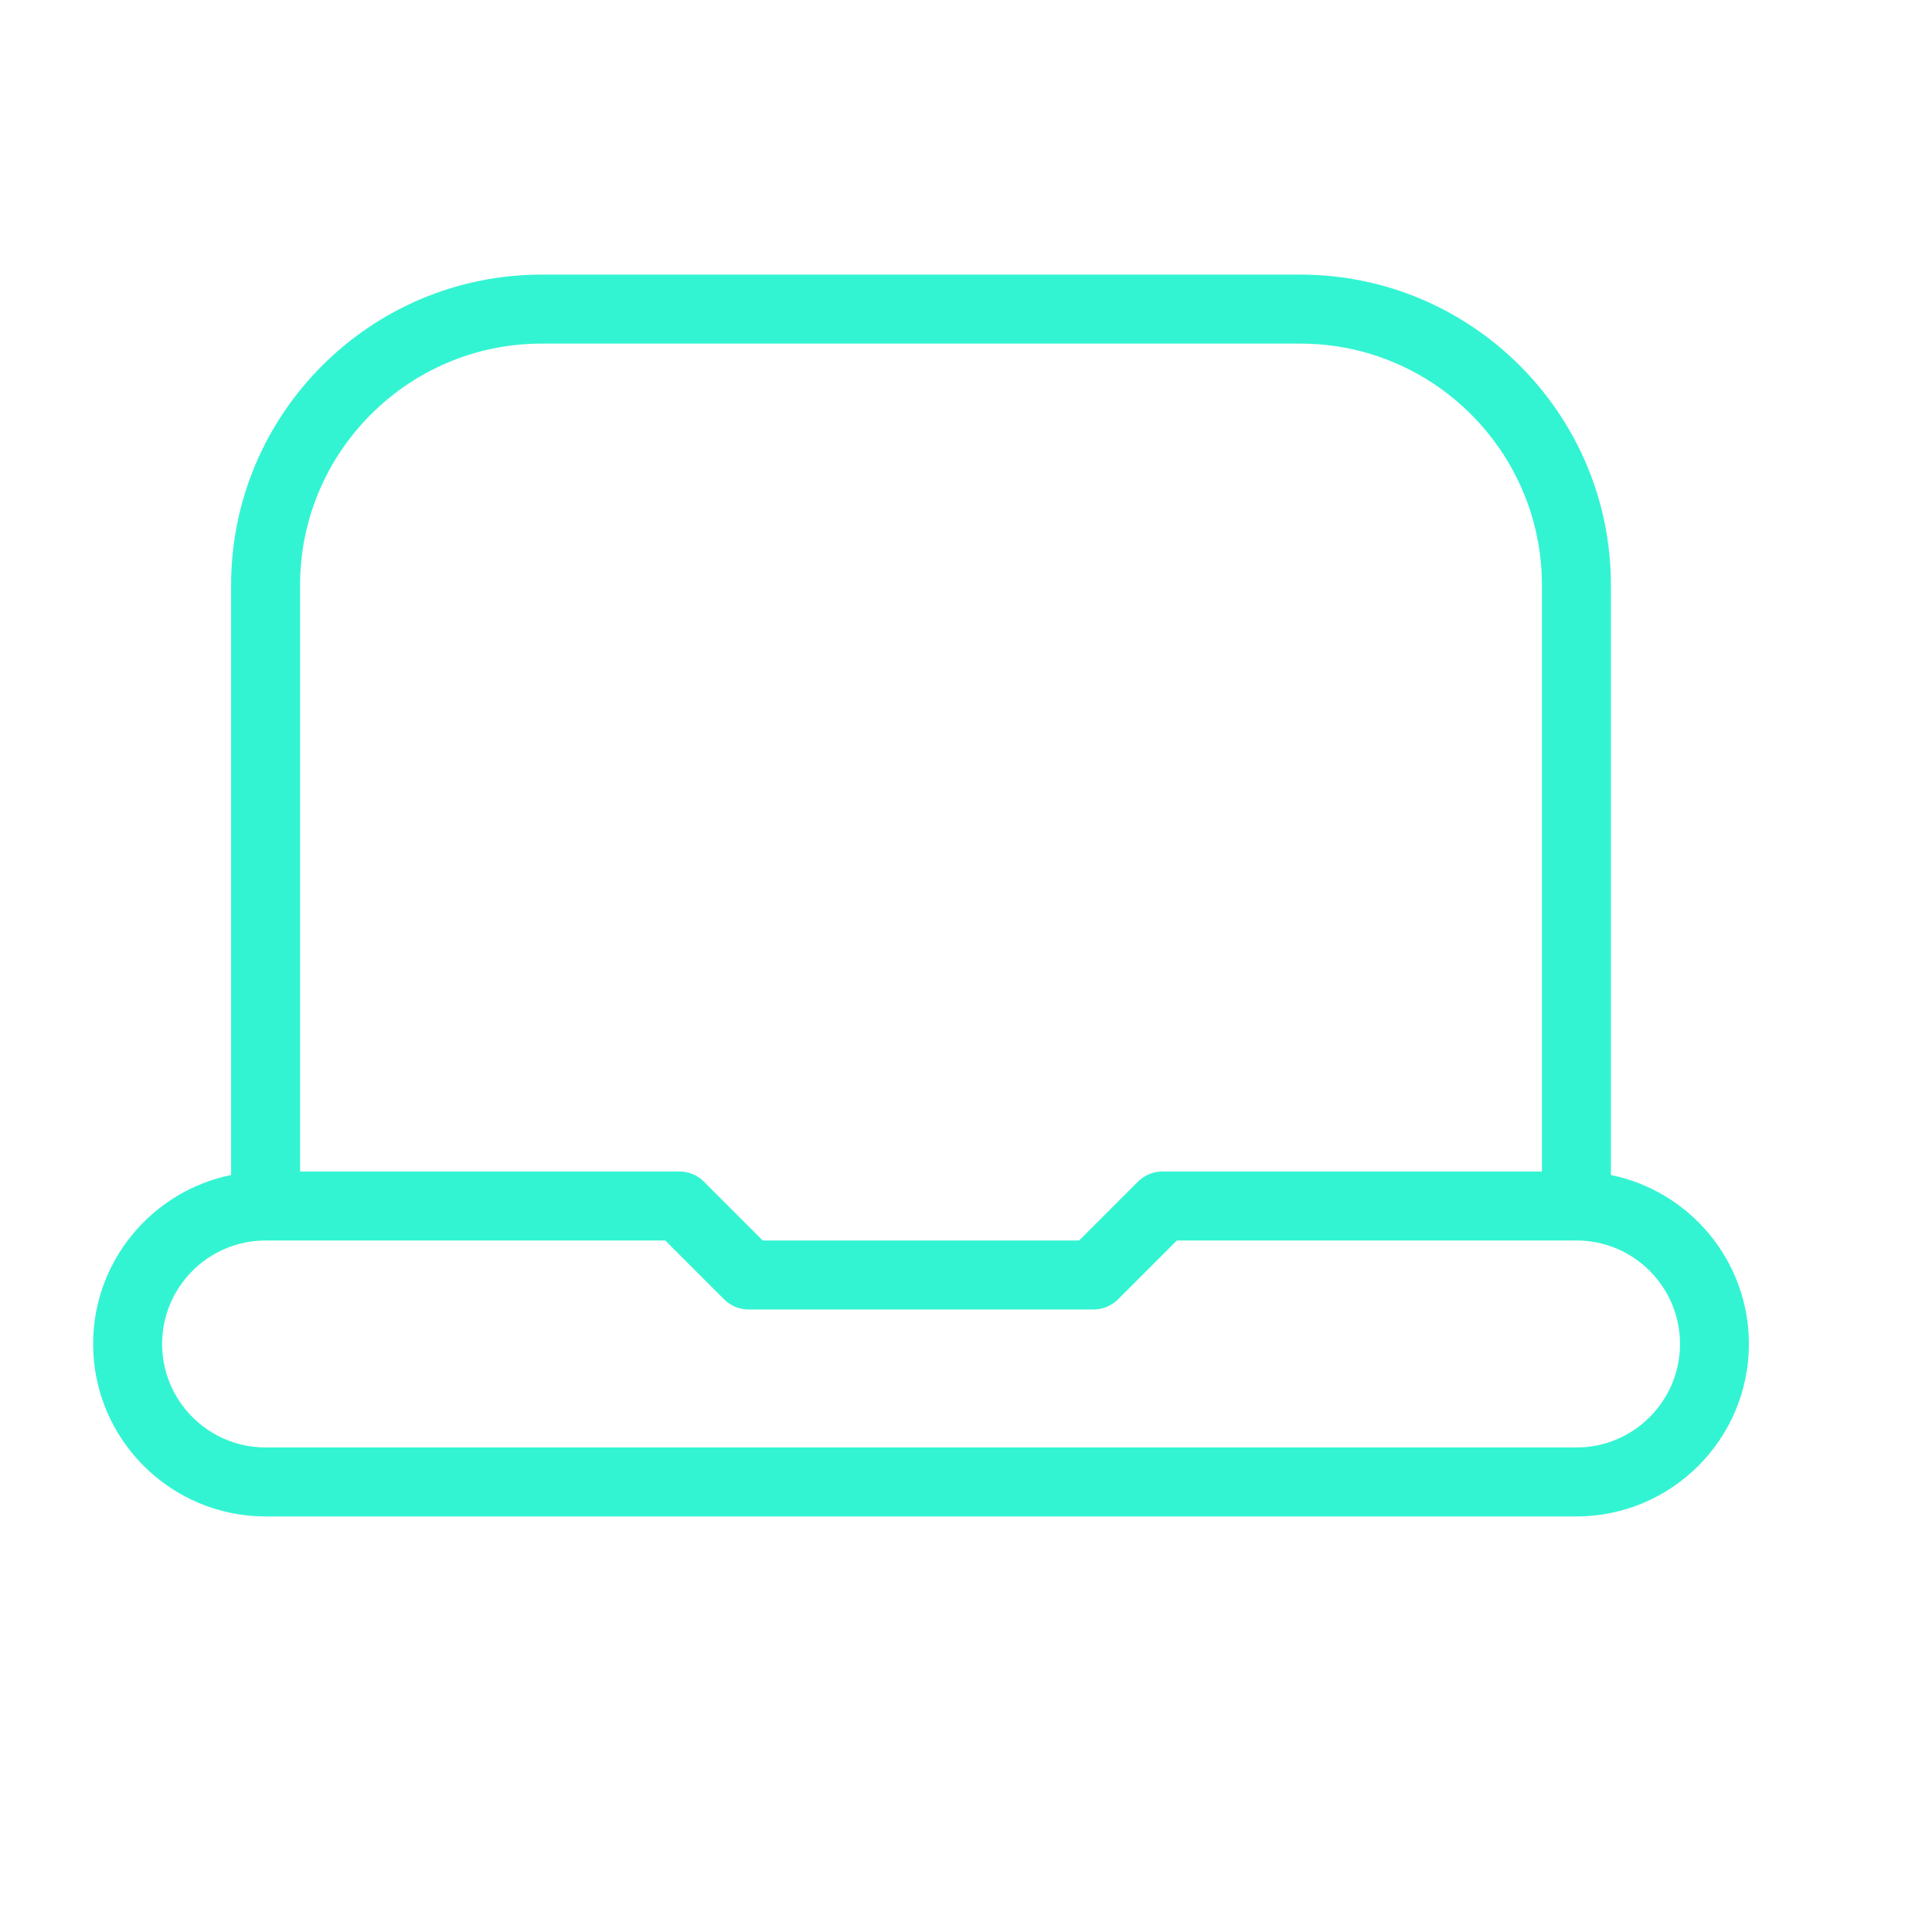 <?xml version="1.0" encoding="UTF-8" standalone="no"?>
<!DOCTYPE svg PUBLIC "-//W3C//DTD SVG 1.1//EN" "http://www.w3.org/Graphics/SVG/1.1/DTD/svg11.dtd">
<svg width="100%" height="100%" viewBox="0 0 151 151" version="1.1" xmlns="http://www.w3.org/2000/svg" xmlns:xlink="http://www.w3.org/1999/xlink" xml:space="preserve" xmlns:serif="http://www.serif.com/" style="fill-rule:evenodd;clip-rule:evenodd;stroke-linejoin:round;stroke-miterlimit:2;">
    <g transform="matrix(1,0,0,1,-8519.52,-6485.8)">
        <g id="icon-IT-green" serif:id="icon IT green" transform="matrix(0.463,0,0,0.463,4584.95,3589.61)">
            <rect x="8488.89" y="6248.57" width="323.929" height="323.929" style="fill:none;"/>
            <g transform="matrix(11.646,0,0,11.646,8513.71,6266.69)">
                <path d="M22,16.051L22,7.5C22,5.019 19.981,3 17.5,3L6.5,3C4.019,3 2,5.019 2,7.5L2,16.051C0.86,16.283 0,17.293 0,18.5C0,19.879 1.122,21 2.5,21L21.5,21C22.878,21 24,19.879 24,18.5C24,17.292 23.14,16.283 22,16.051ZM3,7.5C3,5.57 4.57,4 6.5,4L17.5,4C19.43,4 21,5.57 21,7.5L21,16L15.5,16C15.367,16 15.24,16.053 15.146,16.146L14.292,17L9.706,17L8.852,16.146C8.758,16.052 8.631,16 8.498,16L3,16L3,7.5ZM21.502,20L2.5,20C1.673,20 1,19.327 1,18.5C1,17.673 1.673,17 2.5,17L8.293,17L9.147,17.854C9.241,17.948 9.368,18 9.501,18L14.501,18C14.634,18 14.761,17.947 14.855,17.854L15.709,17L21.502,17C22.329,17 23.002,17.673 23.002,18.5C23.002,19.327 22.329,20 21.502,20Z" style="fill:rgb(51,244,210);fill-rule:nonzero;"/>
            </g>
        </g>
    </g>
</svg>